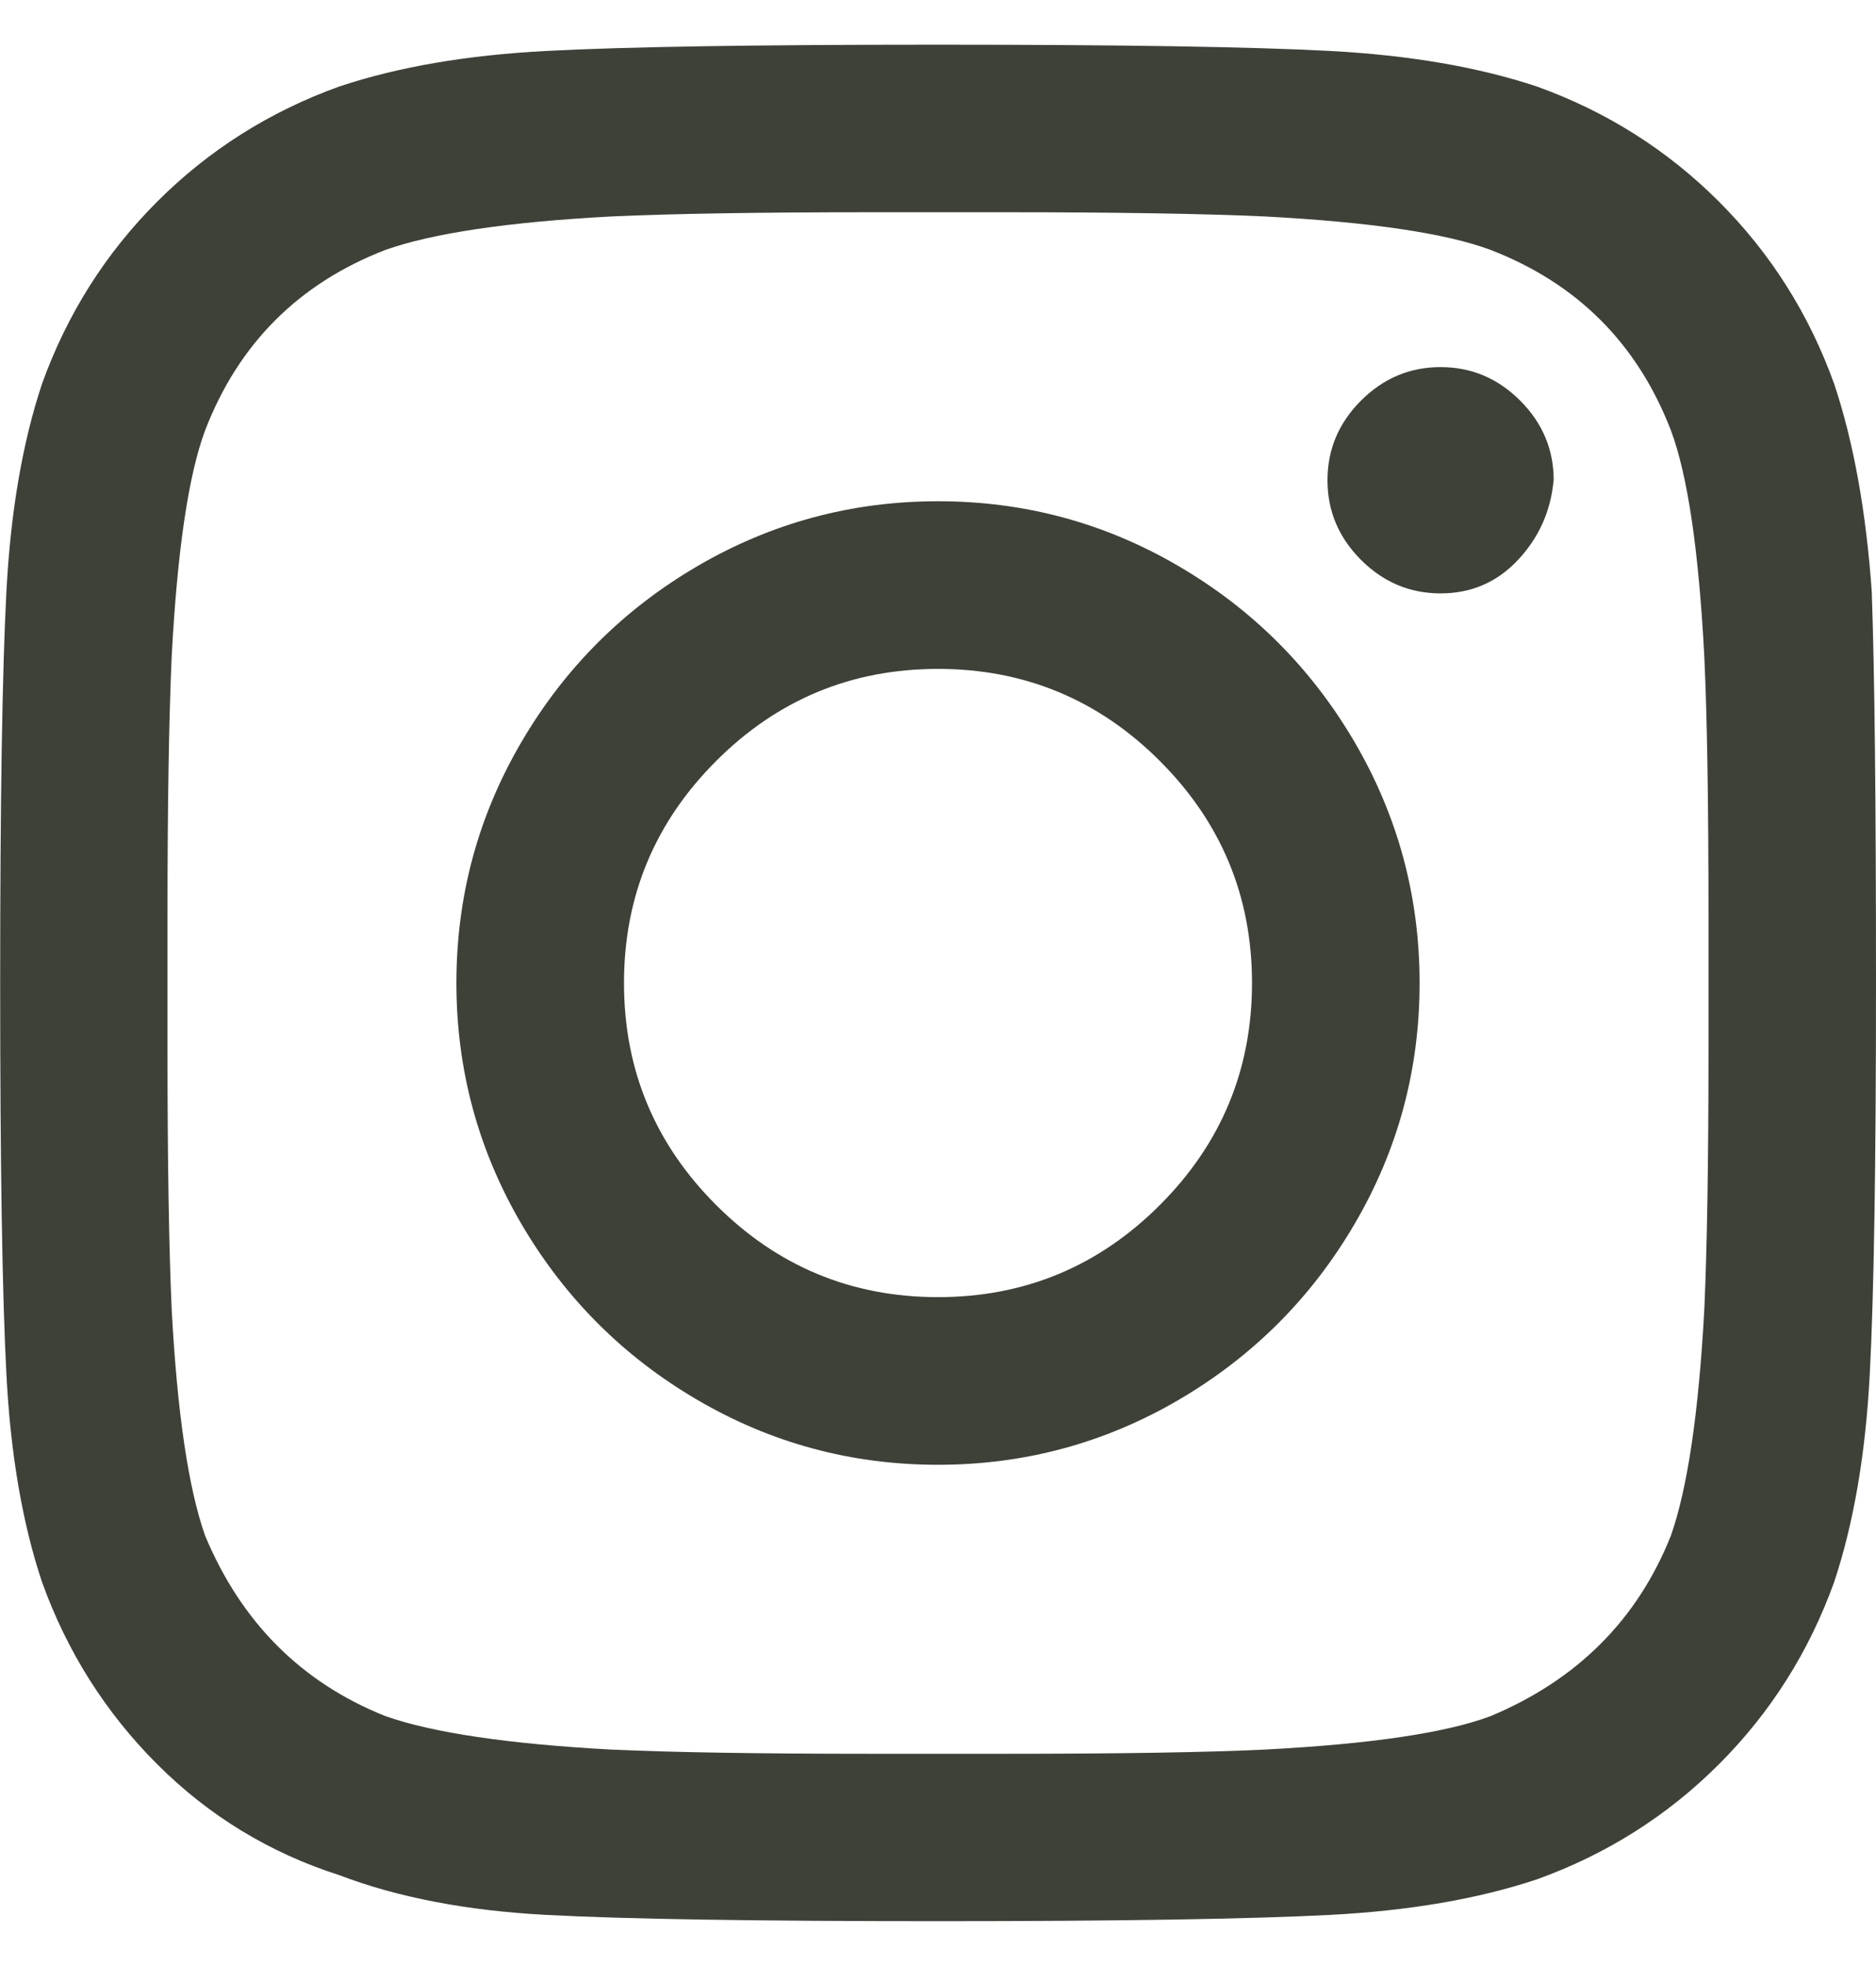<svg height="22" viewBox="0 0 21 22" width="21" xmlns="http://www.w3.org/2000/svg"><path d="m10.5 5.609c.969 0 1.867.242 2.695.727.828.484 1.484 1.141 1.969 1.969.484.828.727 1.727.727 2.695 0 .969-.242 1.867-.727 2.695-.484.828-1.141 1.484-1.969 1.969-.828.484-1.727.727-2.695.727-.969 0-1.867-.242-2.695-.727-.828-.484-1.484-1.141-1.969-1.969-.484-.828-.727-1.727-.727-2.695 0-.969.242-1.867.727-2.695.484-.828 1.141-1.484 1.969-1.969.828-.484 1.727-.727 2.695-.727zm0 8.906c.969 0 1.797-.344 2.484-1.031s1.031-1.516 1.031-2.484c0-.969-.344-1.797-1.031-2.484s-1.516-1.031-2.484-1.031c-.969 0-1.797.344-2.484 1.031s-1.031 1.516-1.031 2.484c0 .969.344 1.797 1.031 2.484s1.516 1.031 2.484 1.031zm6.891-9.141c-.031.344-.164.641-.398.891-.234.25-.523.375-.867.375-.344 0-.641-.125-.891-.375-.25-.25-.375-.547-.375-.891s.125-.641.375-.891c.25-.25.547-.375.891-.375.344 0 .641.125.891.375.25.25.375.547.375.891zm3.562 1.266c.031.875.047 2.328.047 4.359 0 2.031-.023 3.492-.07 4.383s-.18 1.664-.398 2.32c-.281.781-.711 1.461-1.289 2.039s-1.258 1.008-2.039 1.289c-.656.219-1.43.352-2.32.398s-2.352.07-4.383.07c-2.031 0-3.492-.023-4.383-.07-.891-.047-1.664-.195-2.32-.445-.781-.25-1.461-.664-2.039-1.242s-1.008-1.258-1.289-2.039c-.219-.656-.352-1.43-.398-2.32-.047-.891-.07-2.352-.07-4.383 0-2.031.023-3.492.07-4.383.047-.891.18-1.664.398-2.32.281-.781.711-1.461 1.289-2.039s1.258-1.008 2.039-1.289c.656-.219 1.43-.352 2.32-.398.891-.047 2.352-.07 4.383-.07 2.031 0 3.492.023 4.383.07.891.047 1.664.18 2.32.398.781.281 1.461.711 2.039 1.289s1.008 1.258 1.289 2.039c.219.656.359 1.437.422 2.344zm-2.25 10.547c.187-.531.312-1.375.375-2.531.031-.687.047-1.656.047-2.906v-1.5c0-1.281-.016-2.25-.047-2.906-.062-1.187-.187-2.031-.375-2.531-.375-.969-1.047-1.641-2.016-2.016-.5-.187-1.344-.312-2.531-.375-.687-.031-1.656-.047-2.906-.047h-1.5c-1.25 0-2.219.016-2.906.047-1.156.062-2.0.187-2.531.375-.969.375-1.641 1.047-2.016 2.016-.187.5-.312 1.344-.375 2.531-.031.687-.047 1.656-.047 2.906v1.5c0 1.25.016 2.219.047 2.906.062 1.156.187 2.0.375 2.531.406.969 1.078 1.641 2.016 2.016.531.187 1.375.312 2.531.375.687.031 1.656.047 2.906.047h1.5c1.281 0 2.25-.016 2.906-.047 1.187-.062 2.031-.187 2.531-.375.969-.406 1.641-1.078 2.016-2.016z" fill="#3D4138" fill-rule="evenodd"/></svg>
